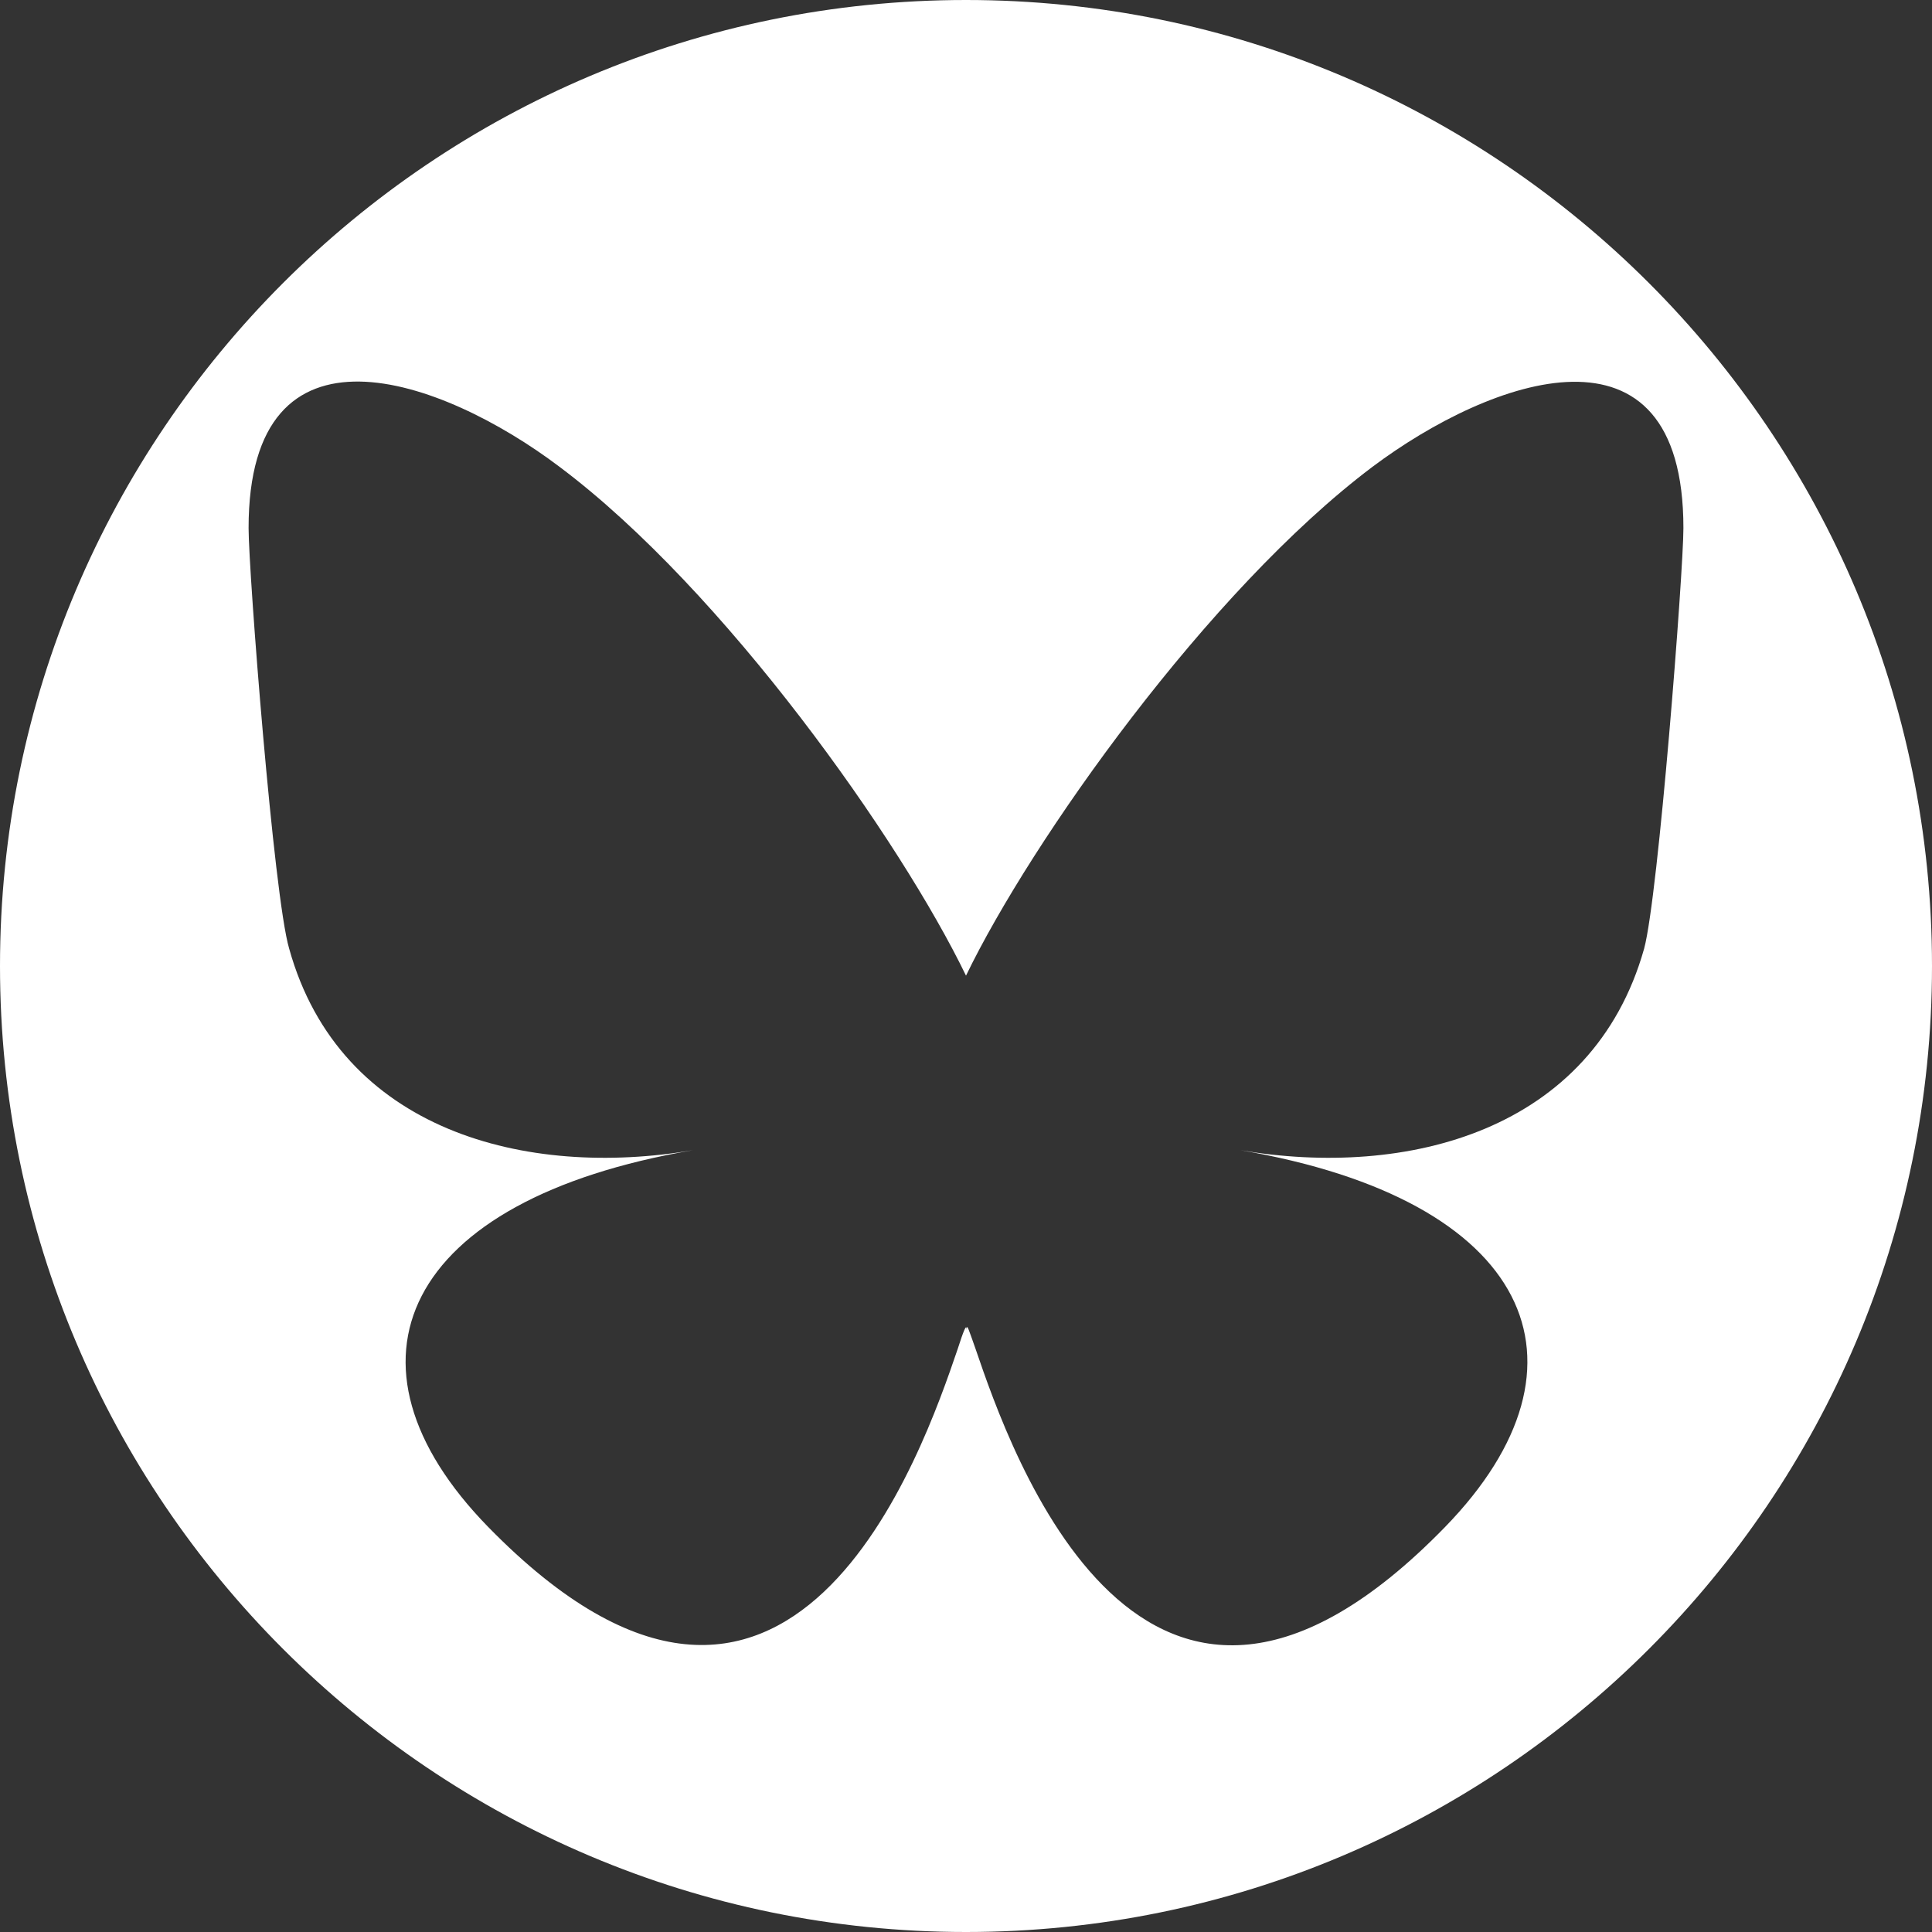 <?xml version="1.0" encoding="utf-8"?>
<!-- Generator: Adobe Illustrator 28.0.0, SVG Export Plug-In . SVG Version: 6.00 Build 0)  -->
<svg version="1.1" id="_レイヤー_1" xmlns="http://www.w3.org/2000/svg" xmlns:xlink="http://www.w3.org/1999/xlink" x="0px"
	 y="0px" viewBox="0 0 30 30" style="enable-background:new 0 0 30 30;" xml:space="preserve">
<rect x="0" y="0" width="30" height="30" fill="#333333" stroke="none"/>
<style type="text/css">
	.st0{display:none;}
	.st1{display:inline;fill:#FFFFFF;}
	.st2{fill:#FFFFFF;}
</style>
<g id="_レイヤー_1-2" class="st0">
	<path class="st1" d="M30,15.1c0-8.3-6.7-15-15-15S0,6.8,0,15.1s5.5,13.7,12.7,14.8V19.4H8.8v-4.3h3.8v-3.3C12.6,8,14.9,6,18.3,6
		s3.4,0.3,3.4,0.3V10h-1.9c-1.9,0-2.4,1.2-2.4,2.3v2.8h4.2l-0.7,4.3h-3.5v10.5C24.5,28.8,30,22.6,30,15.1z"/>
</g>
<g id="_レイヤー_2" class="st0">
	<path class="st1" d="M15,0C6.7,0,0,6.7,0,15s6.7,15,15,15s15-6.7,15-15S23.3,0,15,0z M23.6,20.6H6.4V10.5l8.6,6.3l8.6-6.3V20.6
		L23.6,20.6z M15,15.8L6.4,9.5h17.1L15,15.8z"/>
</g>
<g id="_レイヤー_3" class="st0">
	<path class="st1" d="M15,0L15,0C6.7,0,0,6.7,0,15l0,0c0,8.3,6.7,15,15,15l0,0c8.3,0,15-6.7,15-15l0,0C30,6.7,23.3,0,15,0z M9.5,25
		H5.4V11.7h4.1V25z M7.5,9.9C6.1,9.9,5,8.8,5,7.5S6.1,5,7.5,5s2.4,1.1,2.4,2.5S8.8,9.9,7.5,9.9z M20.9,25v-7c0-1.9-0.7-3-2.2-3
		s-2.5,1.1-2.5,3v7h-3.9V11.7h3.9v1.8c0,0,1.2-2.2,4-2.2S25,13,25,16.6V25H20.9z"/>
</g>
<g>
	<g>
		<path class="st2" d="M15,0C6.72,0,0,6.72,0,15s6.72,15,15,15s15-6.72,15-15S23.28,0,15,0z M25.53,14.73
			c-0.8,2.84-3.69,3.57-6.27,3.13c4.51,0.77,5.65,3.31,3.18,5.85c-4.7,4.83-6.76-1.21-7.29-2.76c-0.1-0.28-0.14-0.42-0.14-0.3
			c0-0.11-0.05,0.02-0.14,0.3c-0.53,1.55-2.58,7.58-7.29,2.76c-2.48-2.54-1.33-5.08,3.18-5.85c-2.58,0.44-5.48-0.29-6.27-3.13
			C4.25,13.92,3.86,8.88,3.86,8.2c0-3.41,2.99-2.34,4.83-0.95c2.56,1.92,5.3,5.81,6.31,7.9c1.01-2.09,3.76-5.98,6.31-7.9
			c1.84-1.38,4.83-2.46,4.83,0.95C26.14,8.88,25.75,13.92,25.53,14.73z"/>
	</g>
</g>
</svg>
